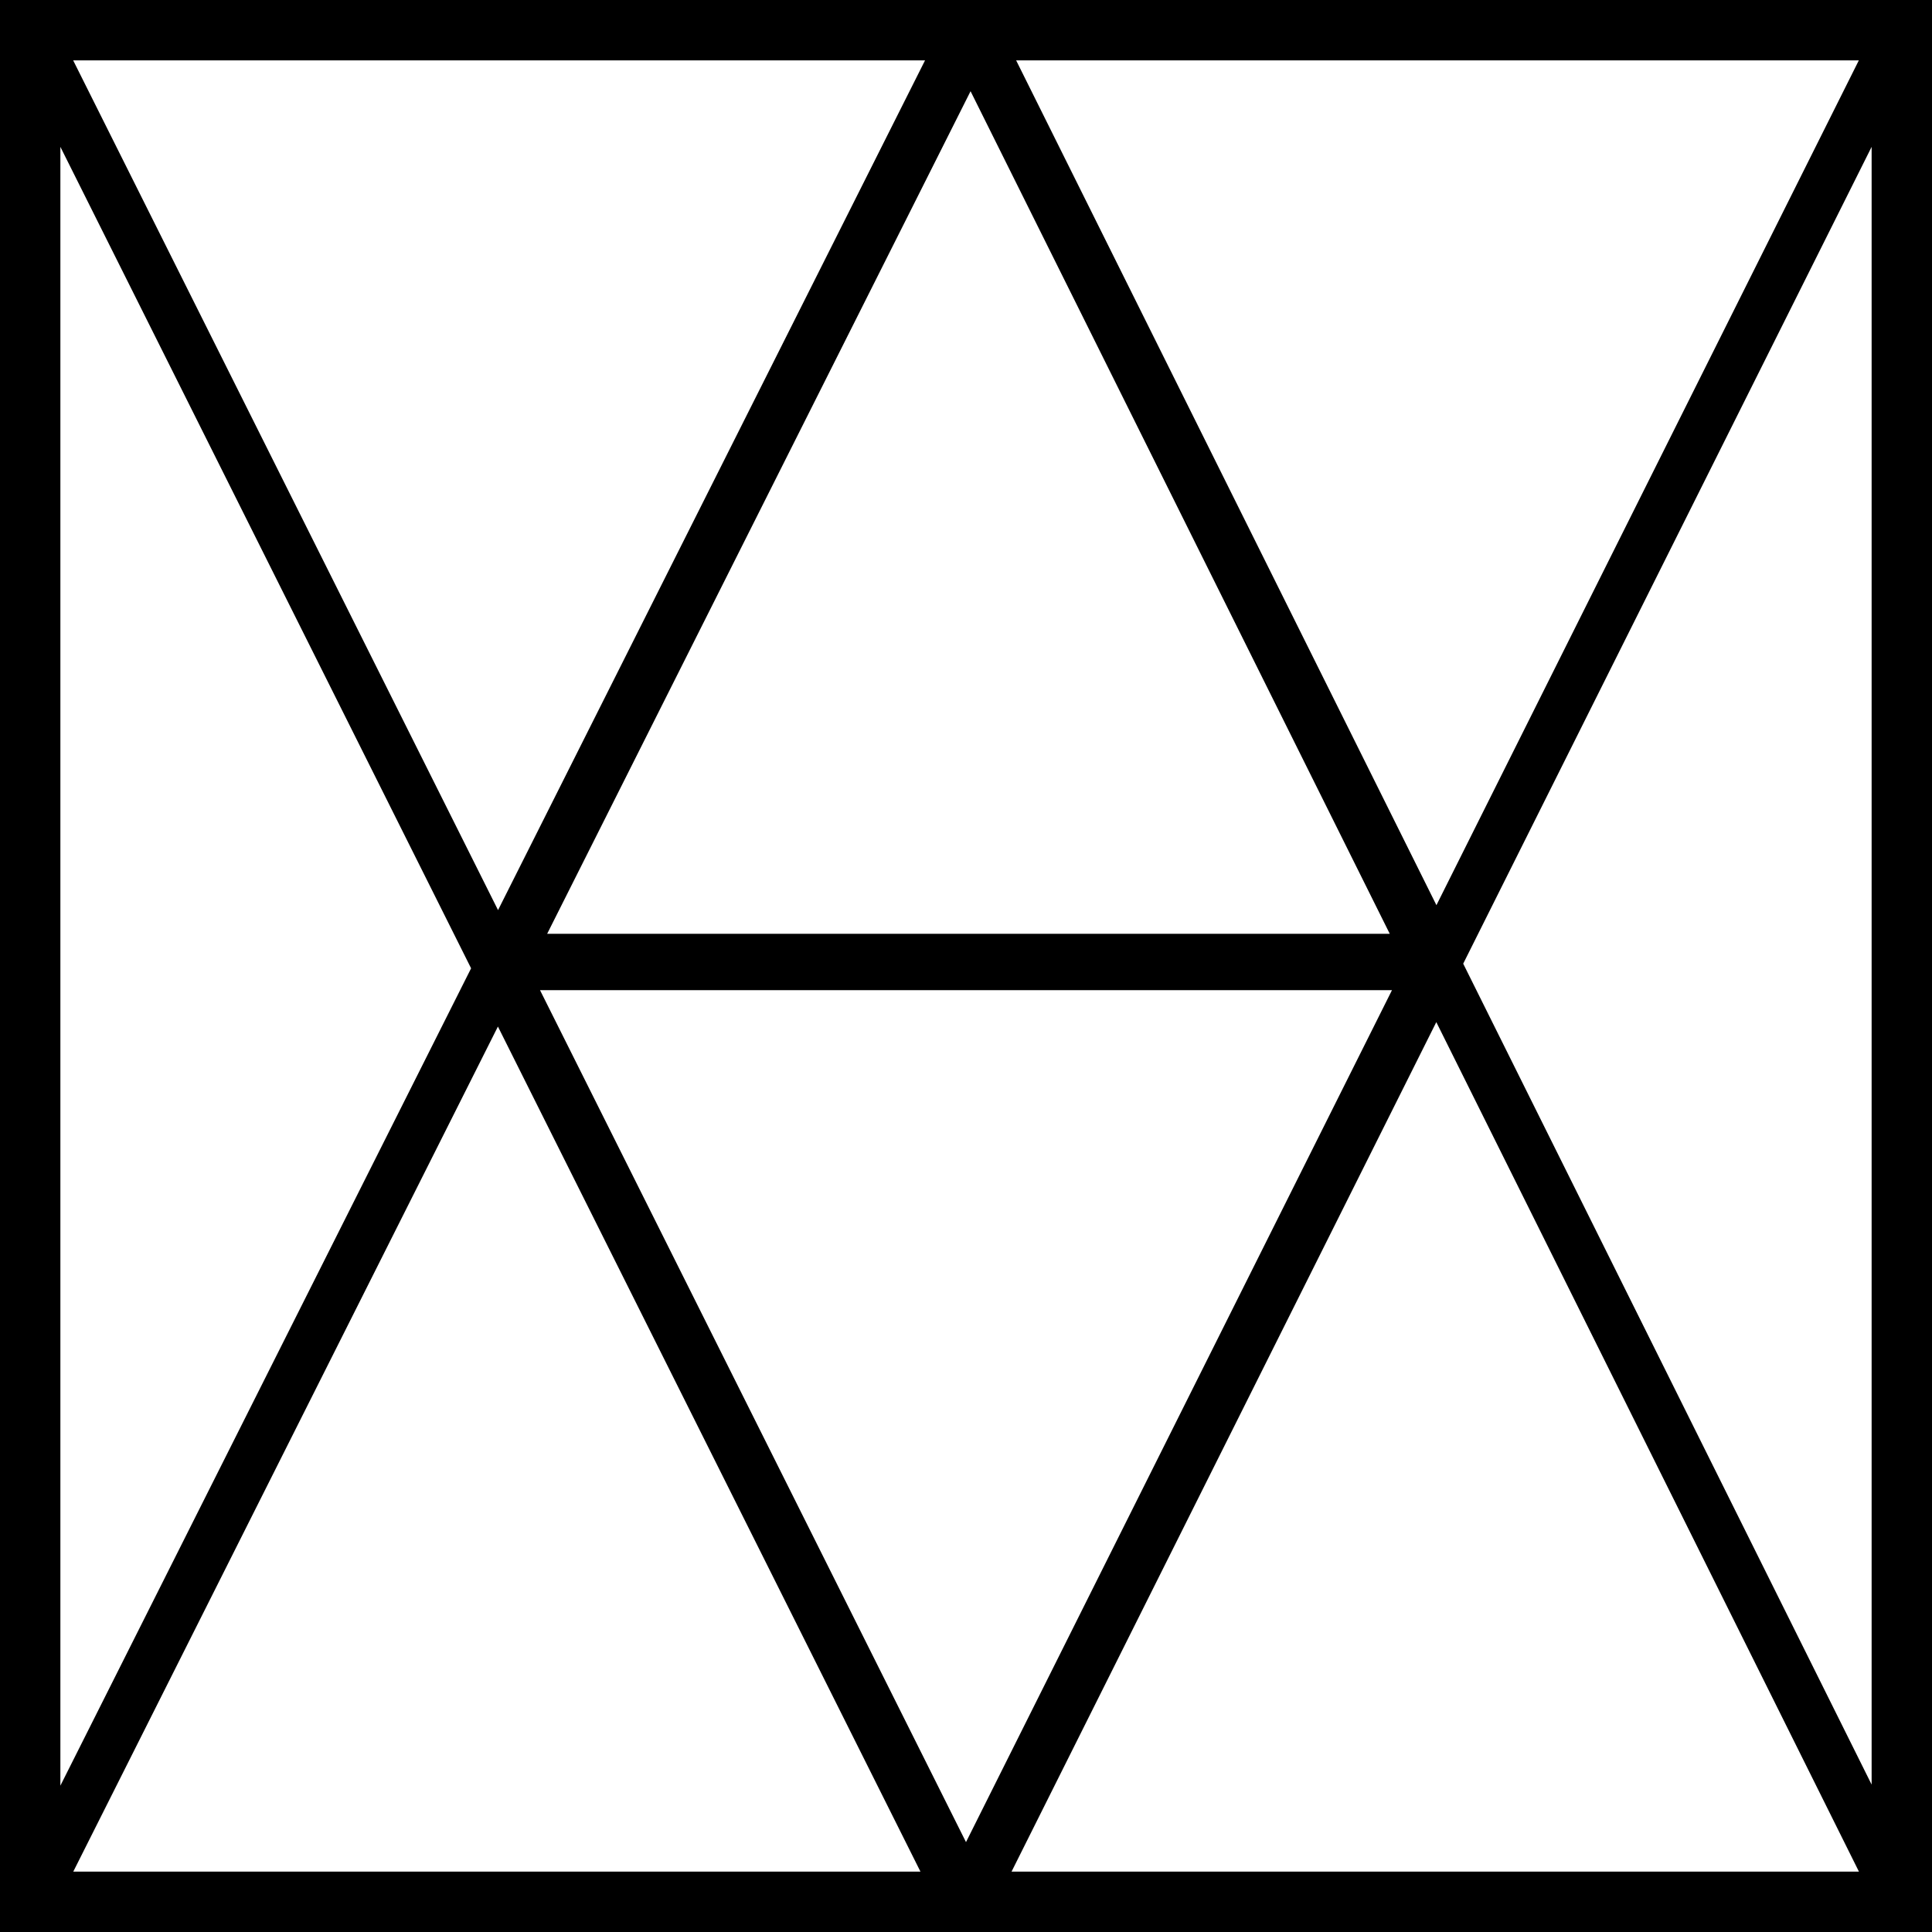 <?xml version="1.0" encoding="utf-8"?>
<!-- Generator: Adobe Illustrator 16.0.0, SVG Export Plug-In . SVG Version: 6.00 Build 0)  -->
<!DOCTYPE svg PUBLIC "-//W3C//DTD SVG 1.1//EN" "http://www.w3.org/Graphics/SVG/1.1/DTD/svg11.dtd">
<svg version="1.1" id="Layer_1" xmlns="http://www.w3.org/2000/svg" xmlns:xlink="http://www.w3.org/1999/xlink" x="0px" y="0px"
	 width="480px" height="480px" viewBox="0 0 480 480" enable-background="new 0 0 480 480" xml:space="preserve">
<path d="M0,0v480h480V0H0z M345.835,246L240,457.672L134.164,246H345.835z M135.941,232L241.135,22.661L345.281,232H135.941z
	 M252.457,15h209.365L356.878,224.889L252.457,15z M123.737,226.117L18.178,15h211.646L123.737,226.117z M117.042,240.574
	L15,443.643V36.489L117.042,240.574z M123.706,255.045L228.683,465H18.204L123.706,255.045z M356.846,253.942L461.848,465H251.316
	L356.846,253.942z M363.531,239.423L465,36.487v406.89L363.531,239.423z"/>
</svg>

